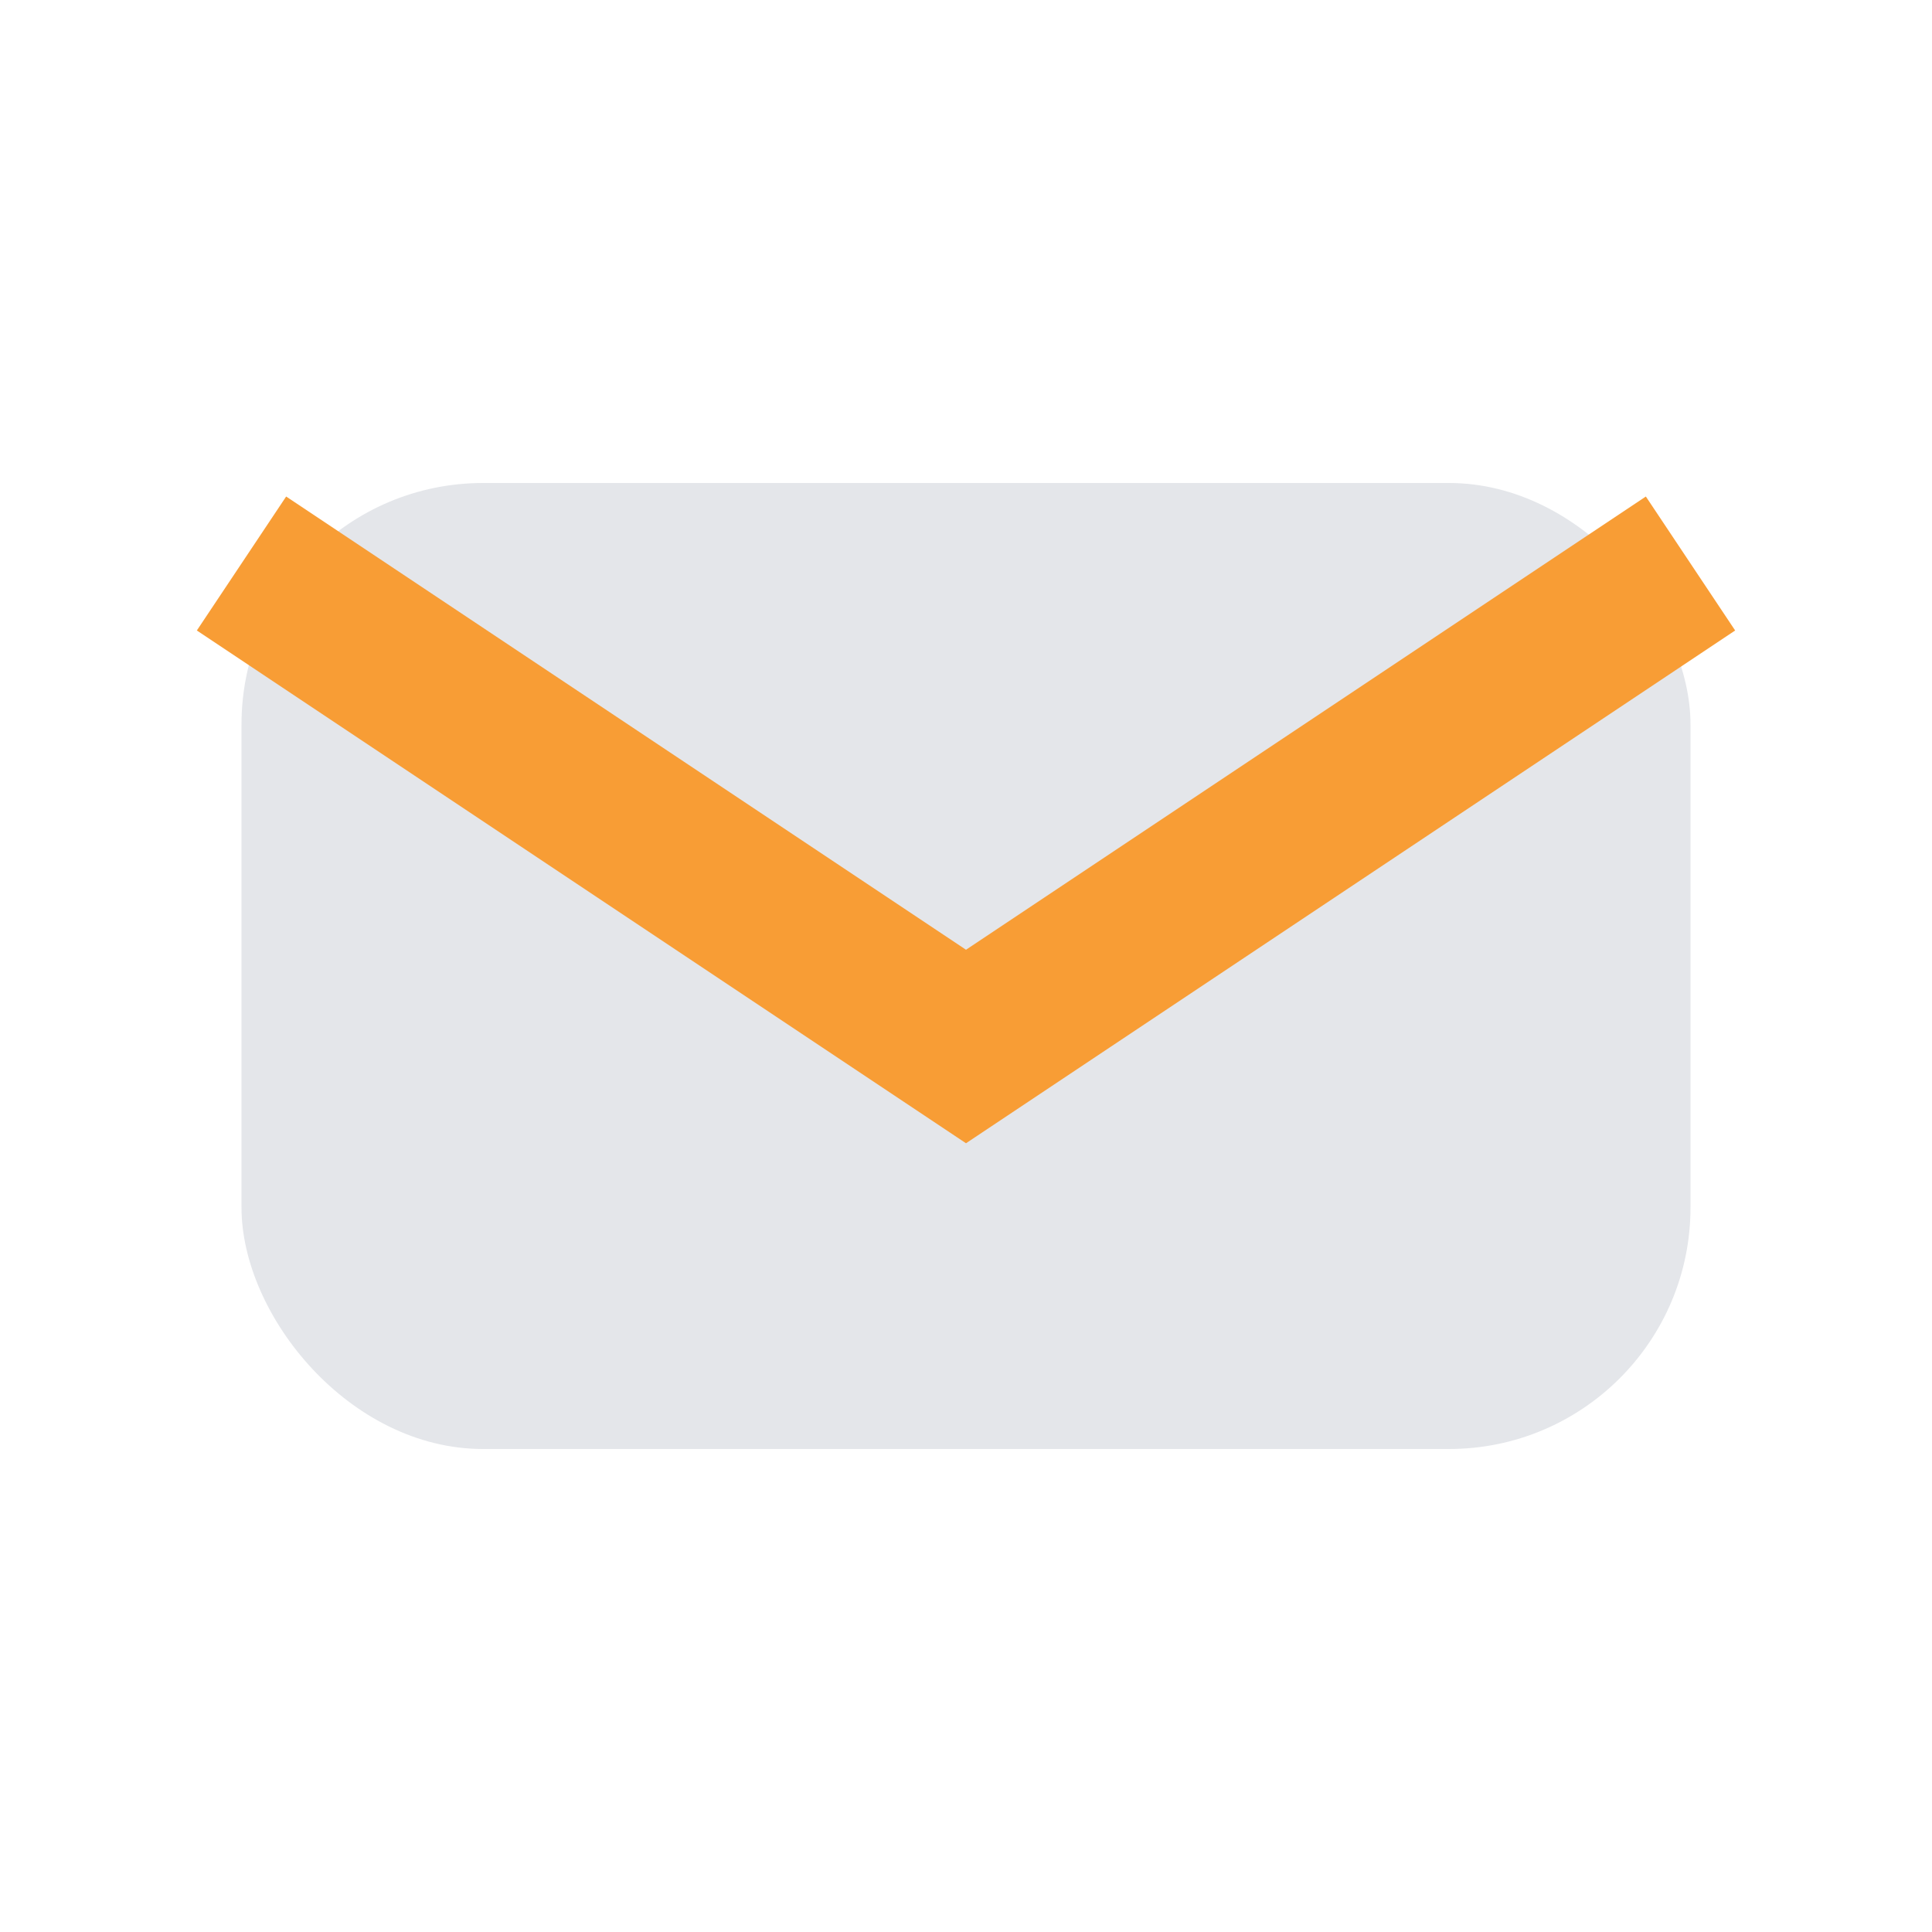 <?xml version="1.0" encoding="UTF-8"?>
<svg xmlns="http://www.w3.org/2000/svg" width="24" height="24" viewBox="0 0 24 24"><rect x="3" y="6" width="18" height="12" rx="3" fill="#E4E6EA"/><path d="M3 7l9 6 9-6" fill="none" stroke="#F89D35" stroke-width="2"/></svg>